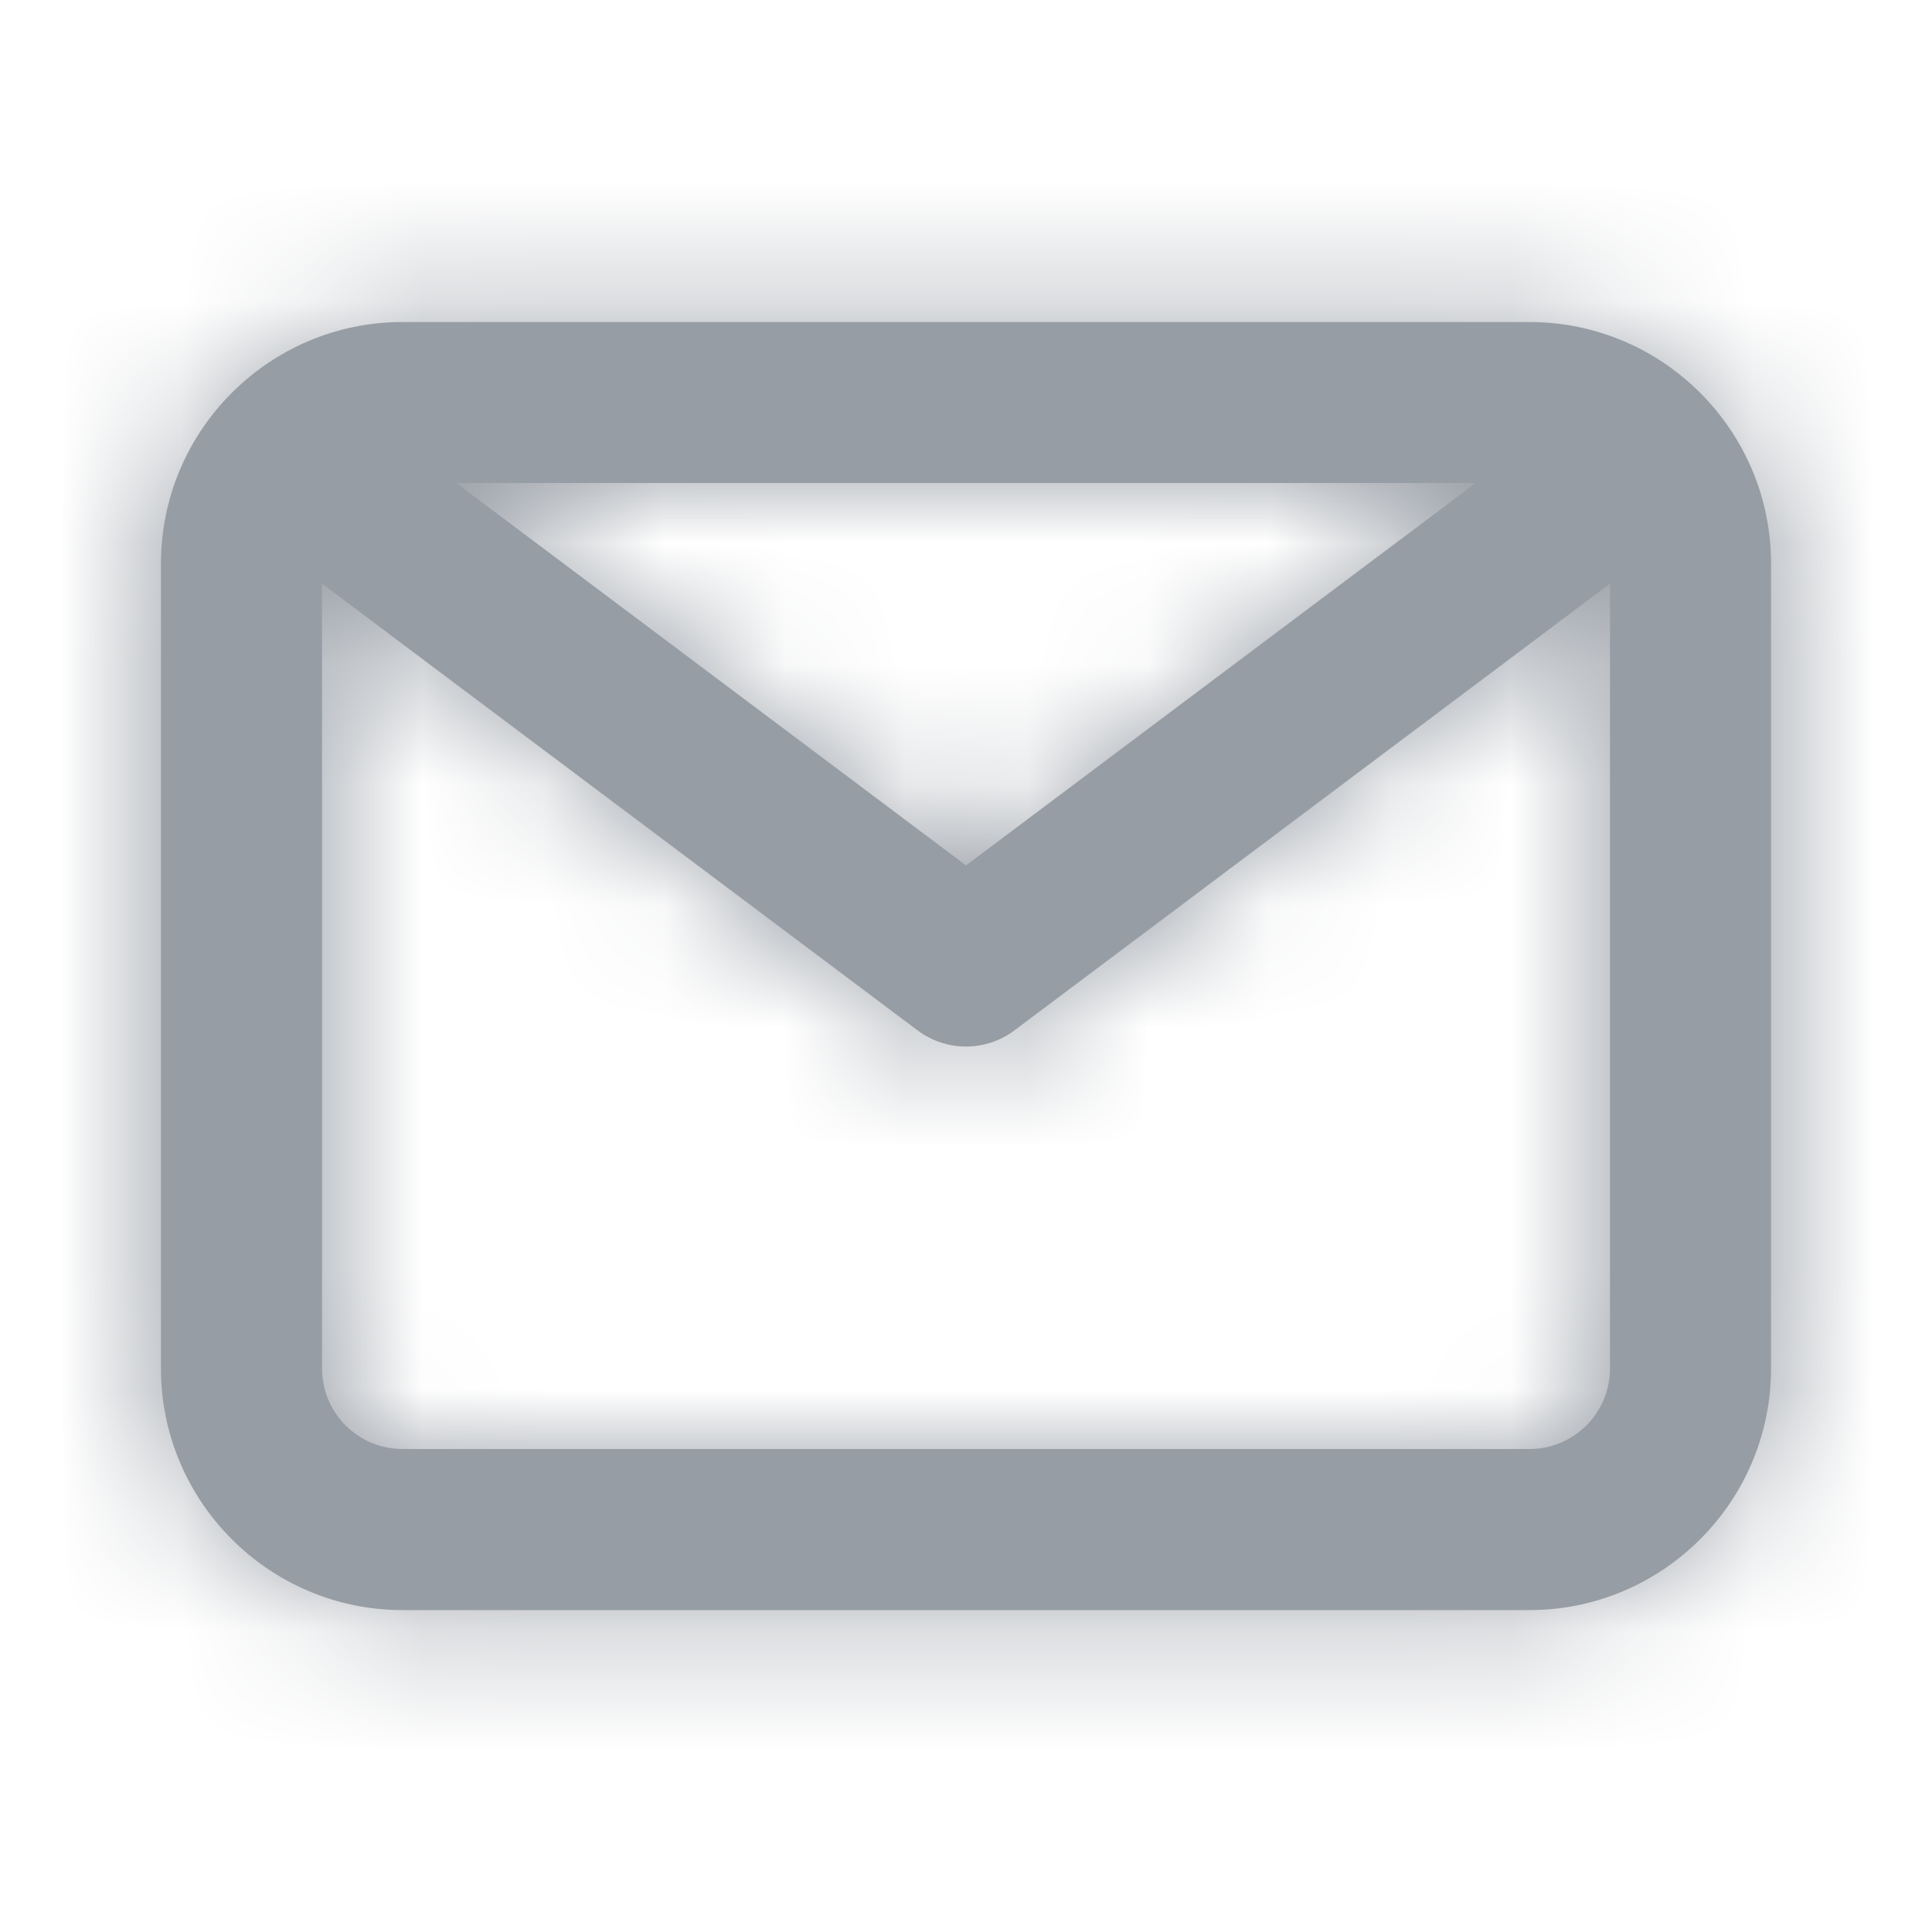 <svg width="16" height="16" viewBox="0 0 16 16" fill="none" xmlns="http://www.w3.org/2000/svg">
<g id="email">
<path id="Mask" fill-rule="evenodd" clip-rule="evenodd" d="M12.667 12H3.333C2.966 12 2.667 11.702 2.667 11.334V4.834L7.6 8.534C7.719 8.623 7.859 8.667 8 8.667C8.141 8.667 8.281 8.623 8.4 8.534L13.333 4.834V11.334C13.333 11.702 13.034 12 12.667 12V12ZM12.222 4L8 7.167L3.778 4H12.222ZM12.667 2.667H3.333C2.231 2.667 1.333 3.564 1.333 4.667V11.334C1.333 12.436 2.231 13.334 3.333 13.334H12.667C13.769 13.334 14.667 12.436 14.667 11.334V4.667C14.667 3.564 13.769 2.667 12.667 2.667V2.667Z" fill="#979DA5"/>
<mask id="mask0_3925_10554" style="mask-type:alpha" maskUnits="userSpaceOnUse" x="1" y="2" width="14" height="12">
<path id="Mask_2" fill-rule="evenodd" clip-rule="evenodd" d="M12.667 12H3.333C2.966 12 2.667 11.702 2.667 11.334V4.834L7.6 8.534C7.719 8.623 7.859 8.667 8 8.667C8.141 8.667 8.281 8.623 8.4 8.534L13.333 4.834V11.334C13.333 11.702 13.034 12 12.667 12V12ZM12.222 4L8 7.167L3.778 4H12.222ZM12.667 2.667H3.333C2.231 2.667 1.333 3.564 1.333 4.667V11.334C1.333 12.436 2.231 13.334 3.333 13.334H12.667C13.769 13.334 14.667 12.436 14.667 11.334V4.667C14.667 3.564 13.769 2.667 12.667 2.667V2.667Z" fill="white"/>
</mask>
<g mask="url(#mask0_3925_10554)">
<g id="&#240;&#159;&#142;&#168; Color">
<rect id="Base" width="16" height="16" fill="#979DA5"/>
</g>
</g>
</g>
</svg>
